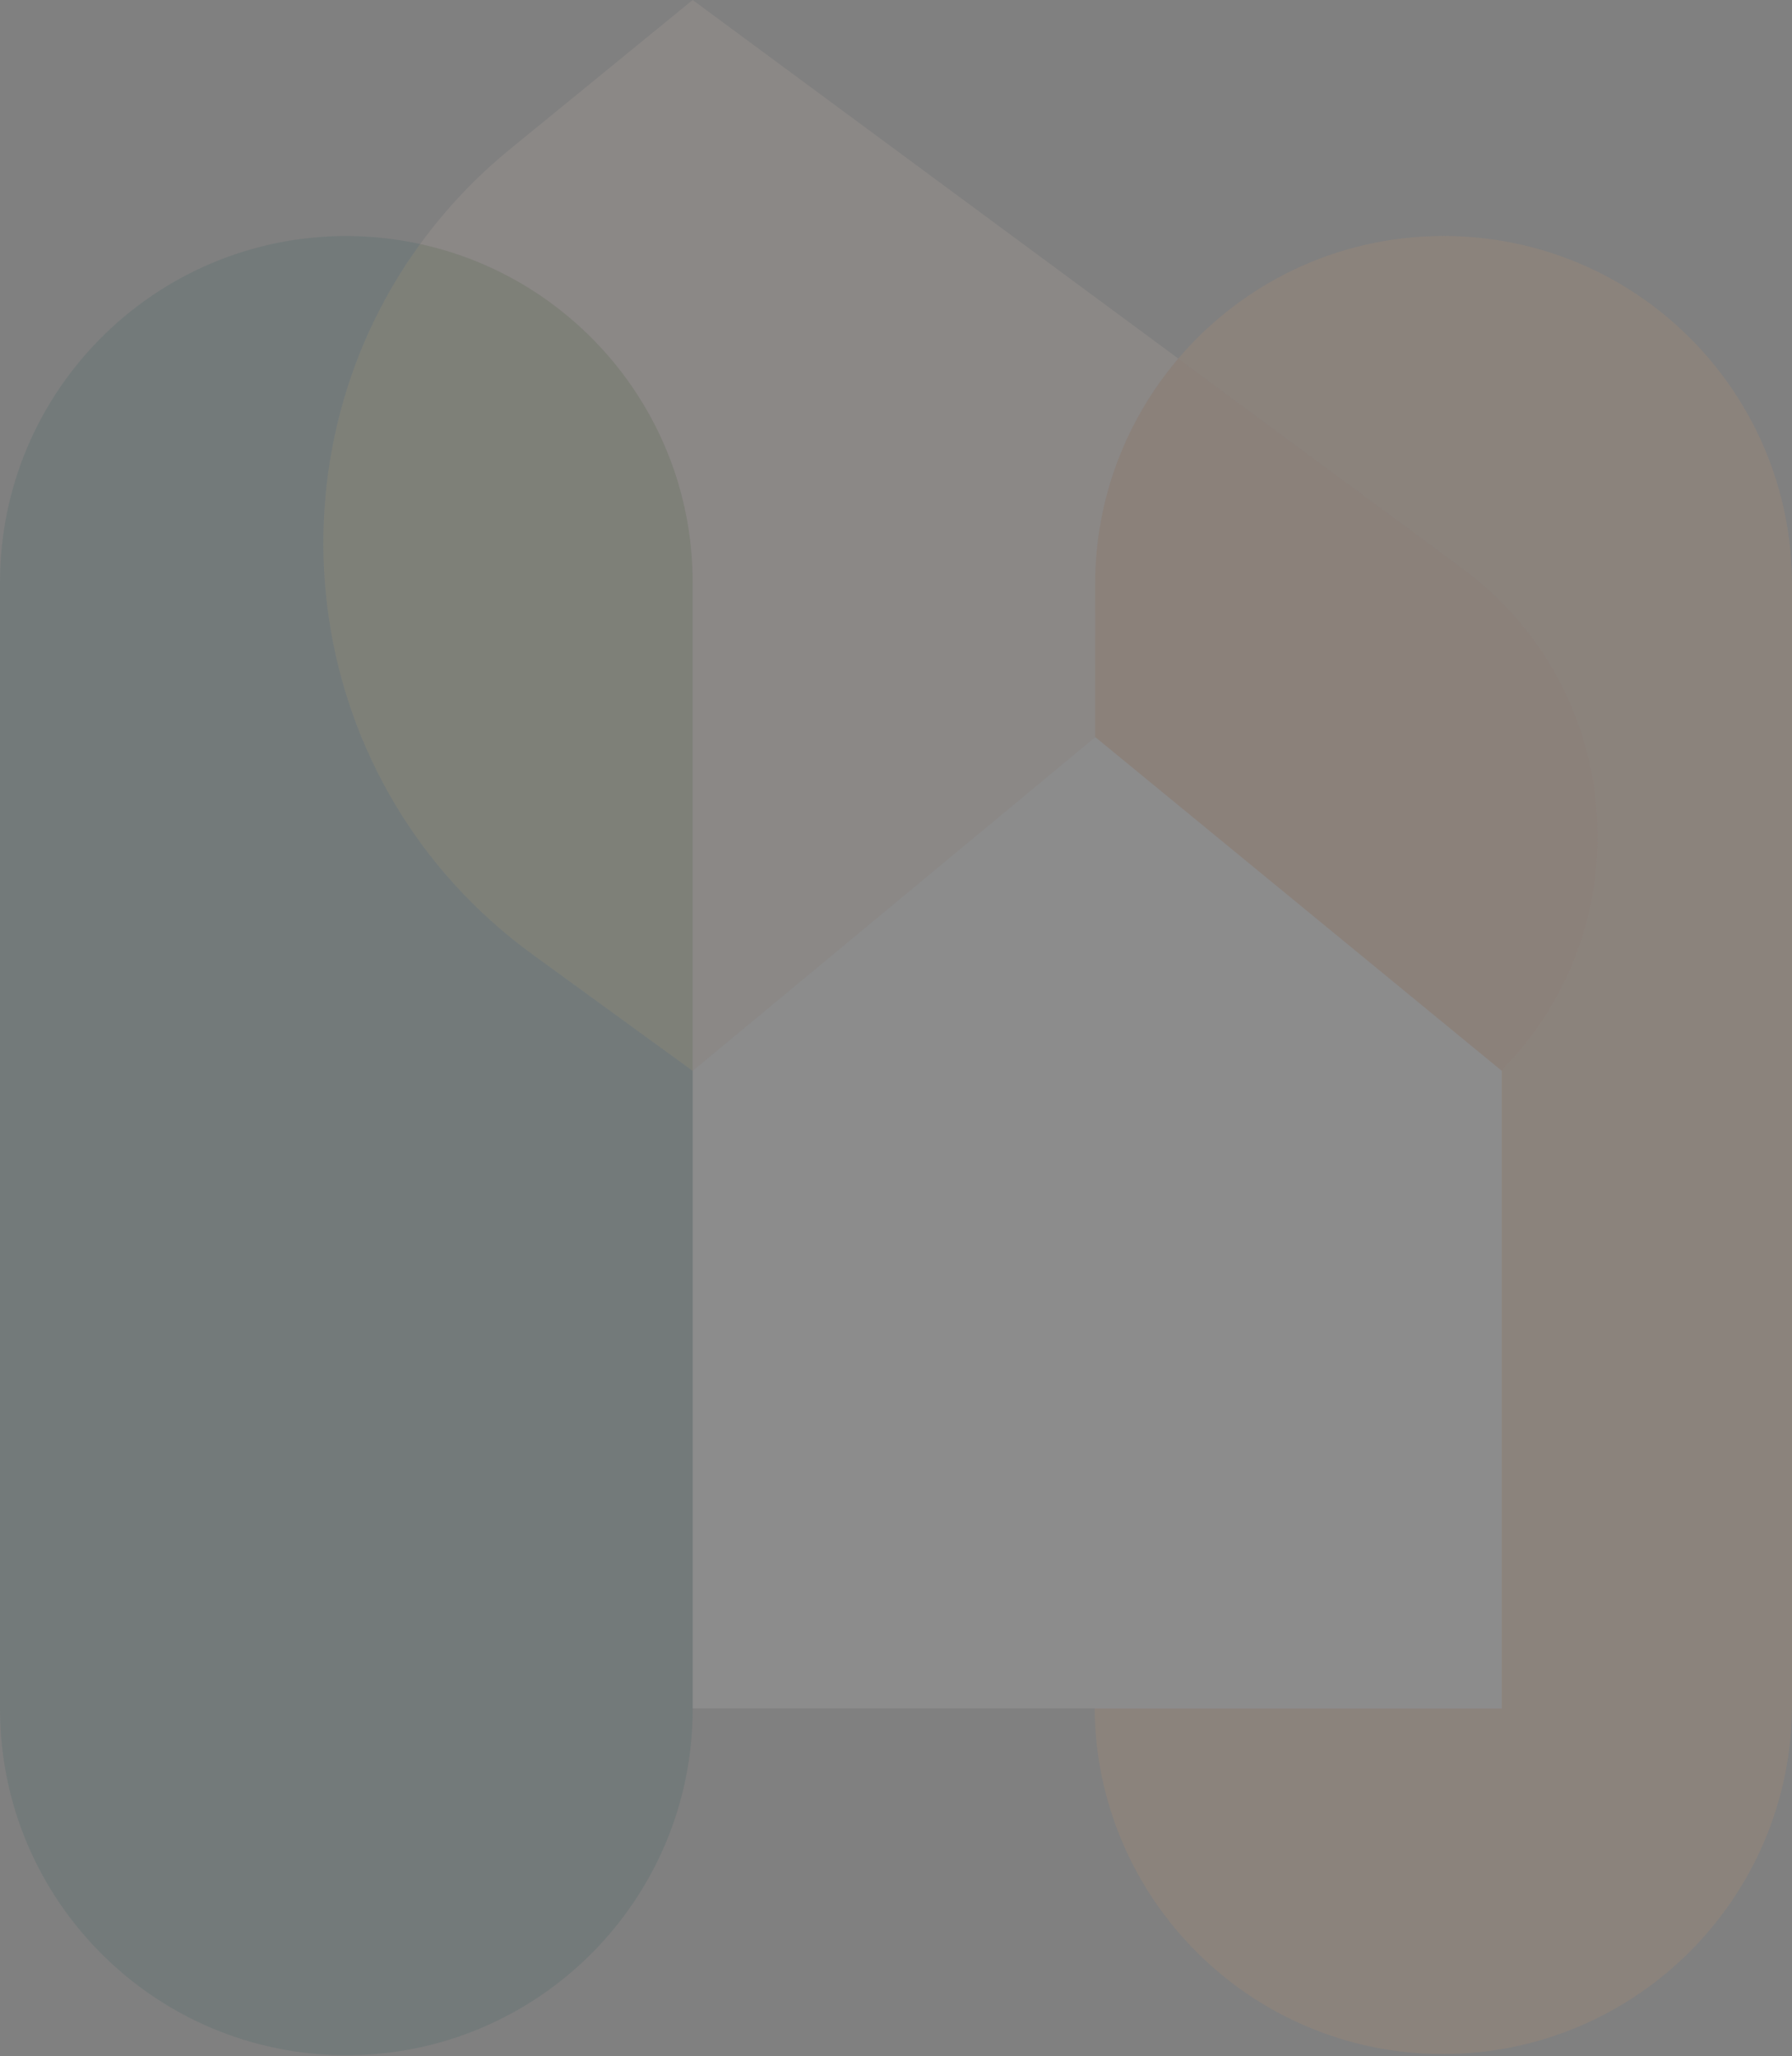 <svg width="591" height="678" viewBox="0 0 591 678" fill="none" xmlns="http://www.w3.org/2000/svg">
<rect x="0" y="0" width="591" height="678" fill="#808080" stroke="none"/>
<path d="M361.236 243.083L495.172 353.033C541.908 305.938 536.548 227.484 482.326 187.454L388.593 118.25C371.524 138.284 361.186 164.246 361.174 192.629L361.149 243.17L361.236 243.096V243.083Z" fill="#F3954A" fill-opacity="0.1"/>
<path d="M138.592 80.468C130.737 78.764 122.585 77.838 114.223 77.838C51.134 77.825 0 128.971 0 192.049V563.522C0 626.599 51.134 677.745 114.223 677.745C177.301 677.745 228.447 626.612 228.447 563.522V353.12L175.819 314.868C98.834 258.918 85.655 153.093 138.592 80.456V80.468Z" fill="#00474E" fill-opacity="0.1"/>
<g style="mix-blend-mode:multiply">
<path d="M138.592 80.466C85.655 153.103 98.834 258.927 175.818 314.878L228.447 353.129V192.058C228.447 137.343 189.96 91.643 138.592 80.466Z" fill="#FBBF69" fill-opacity="0.1"/>
</g>
<path d="M138.592 80.466C85.655 153.103 98.834 258.927 175.818 314.878L228.447 353.129V192.058C228.447 137.343 189.96 91.643 138.592 80.466Z" fill="#00474E" fill-opacity="0.1"/>
<path d="M476.146 77.825H476.023C440.995 77.825 409.66 93.524 388.589 118.238L482.322 187.442C536.544 227.472 541.904 305.926 495.167 353.021L495.278 353.12V563.411H361.009C361.503 626.414 412.711 677.35 475.838 677.35C539.434 677.35 591 625.797 591 562.188V192.679C591 129.243 539.582 77.825 476.146 77.825Z" fill="#F5A162" fill-opacity="0.1"/>
<path d="M228.446 353.119L361.147 243.157L361.172 192.616C361.184 164.233 371.522 138.271 388.591 118.238L228.446 0L168.333 49.084C156.785 58.507 146.879 69.08 138.592 80.468C189.96 91.633 228.446 137.345 228.446 192.06V353.132V353.119Z" fill="#F2D5C1" fill-opacity="0.1"/>
<path d="M495.295 563.409H228.449V353.131L361.236 243.082L495.295 353.131V563.409Z" fill="white" fill-opacity="0.1"/>
</svg>
